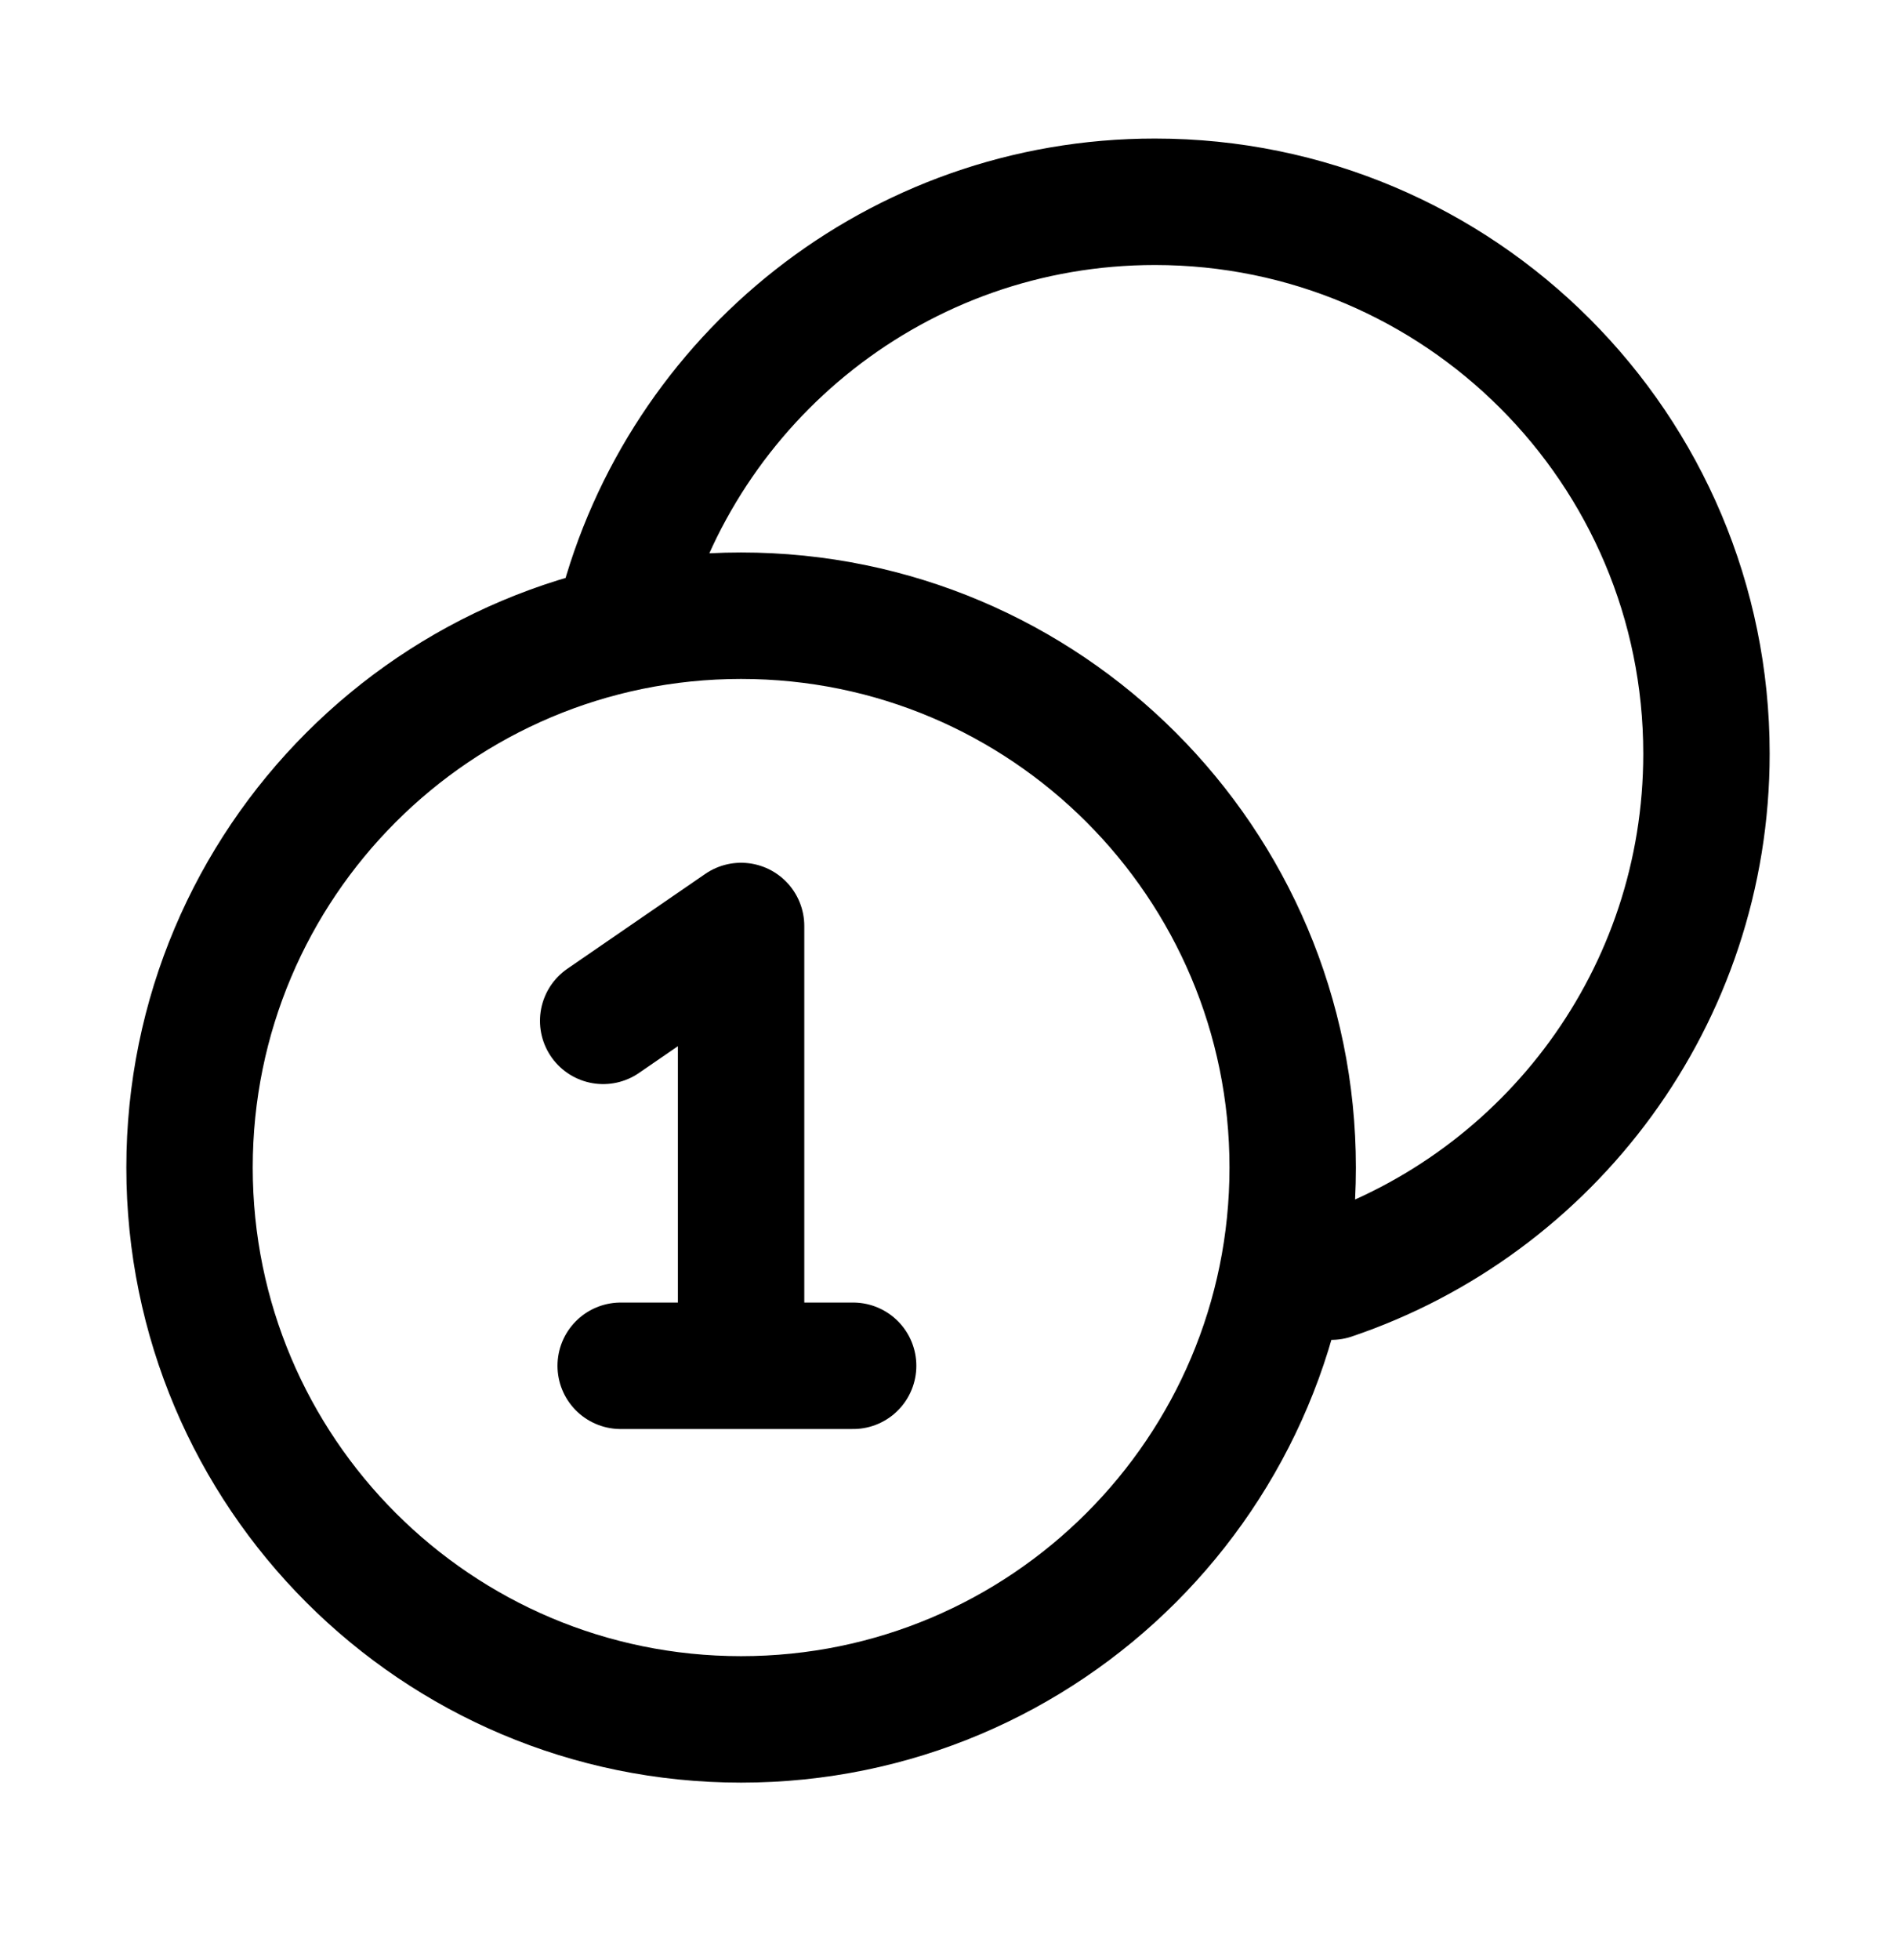 <svg width="30" height="31" viewBox="0 0 30 31" fill="none" xmlns="http://www.w3.org/2000/svg">
<g id="coin-number">
<path id="Icon" d="M9.821 9.737C10.79 5.973 14.207 3.191 18.274 3.191C23.094 3.191 27.001 7.099 27.001 11.919C27.001 15.761 24.517 19.024 21.068 20.189M9.821 21.599H11.726M11.726 21.599H13.499M11.726 21.599V14.644C11.726 14.644 10.396 15.558 9.544 16.144M20.454 18.464C20.454 23.284 16.546 27.191 11.726 27.191C6.906 27.191 2.999 23.284 2.999 18.464C2.999 13.644 6.906 9.737 11.726 9.737C16.546 9.737 20.454 13.644 20.454 18.464Z" stroke="black" stroke-width="2" stroke-linecap="round" stroke-linejoin="round"/>
</g>
</svg>
